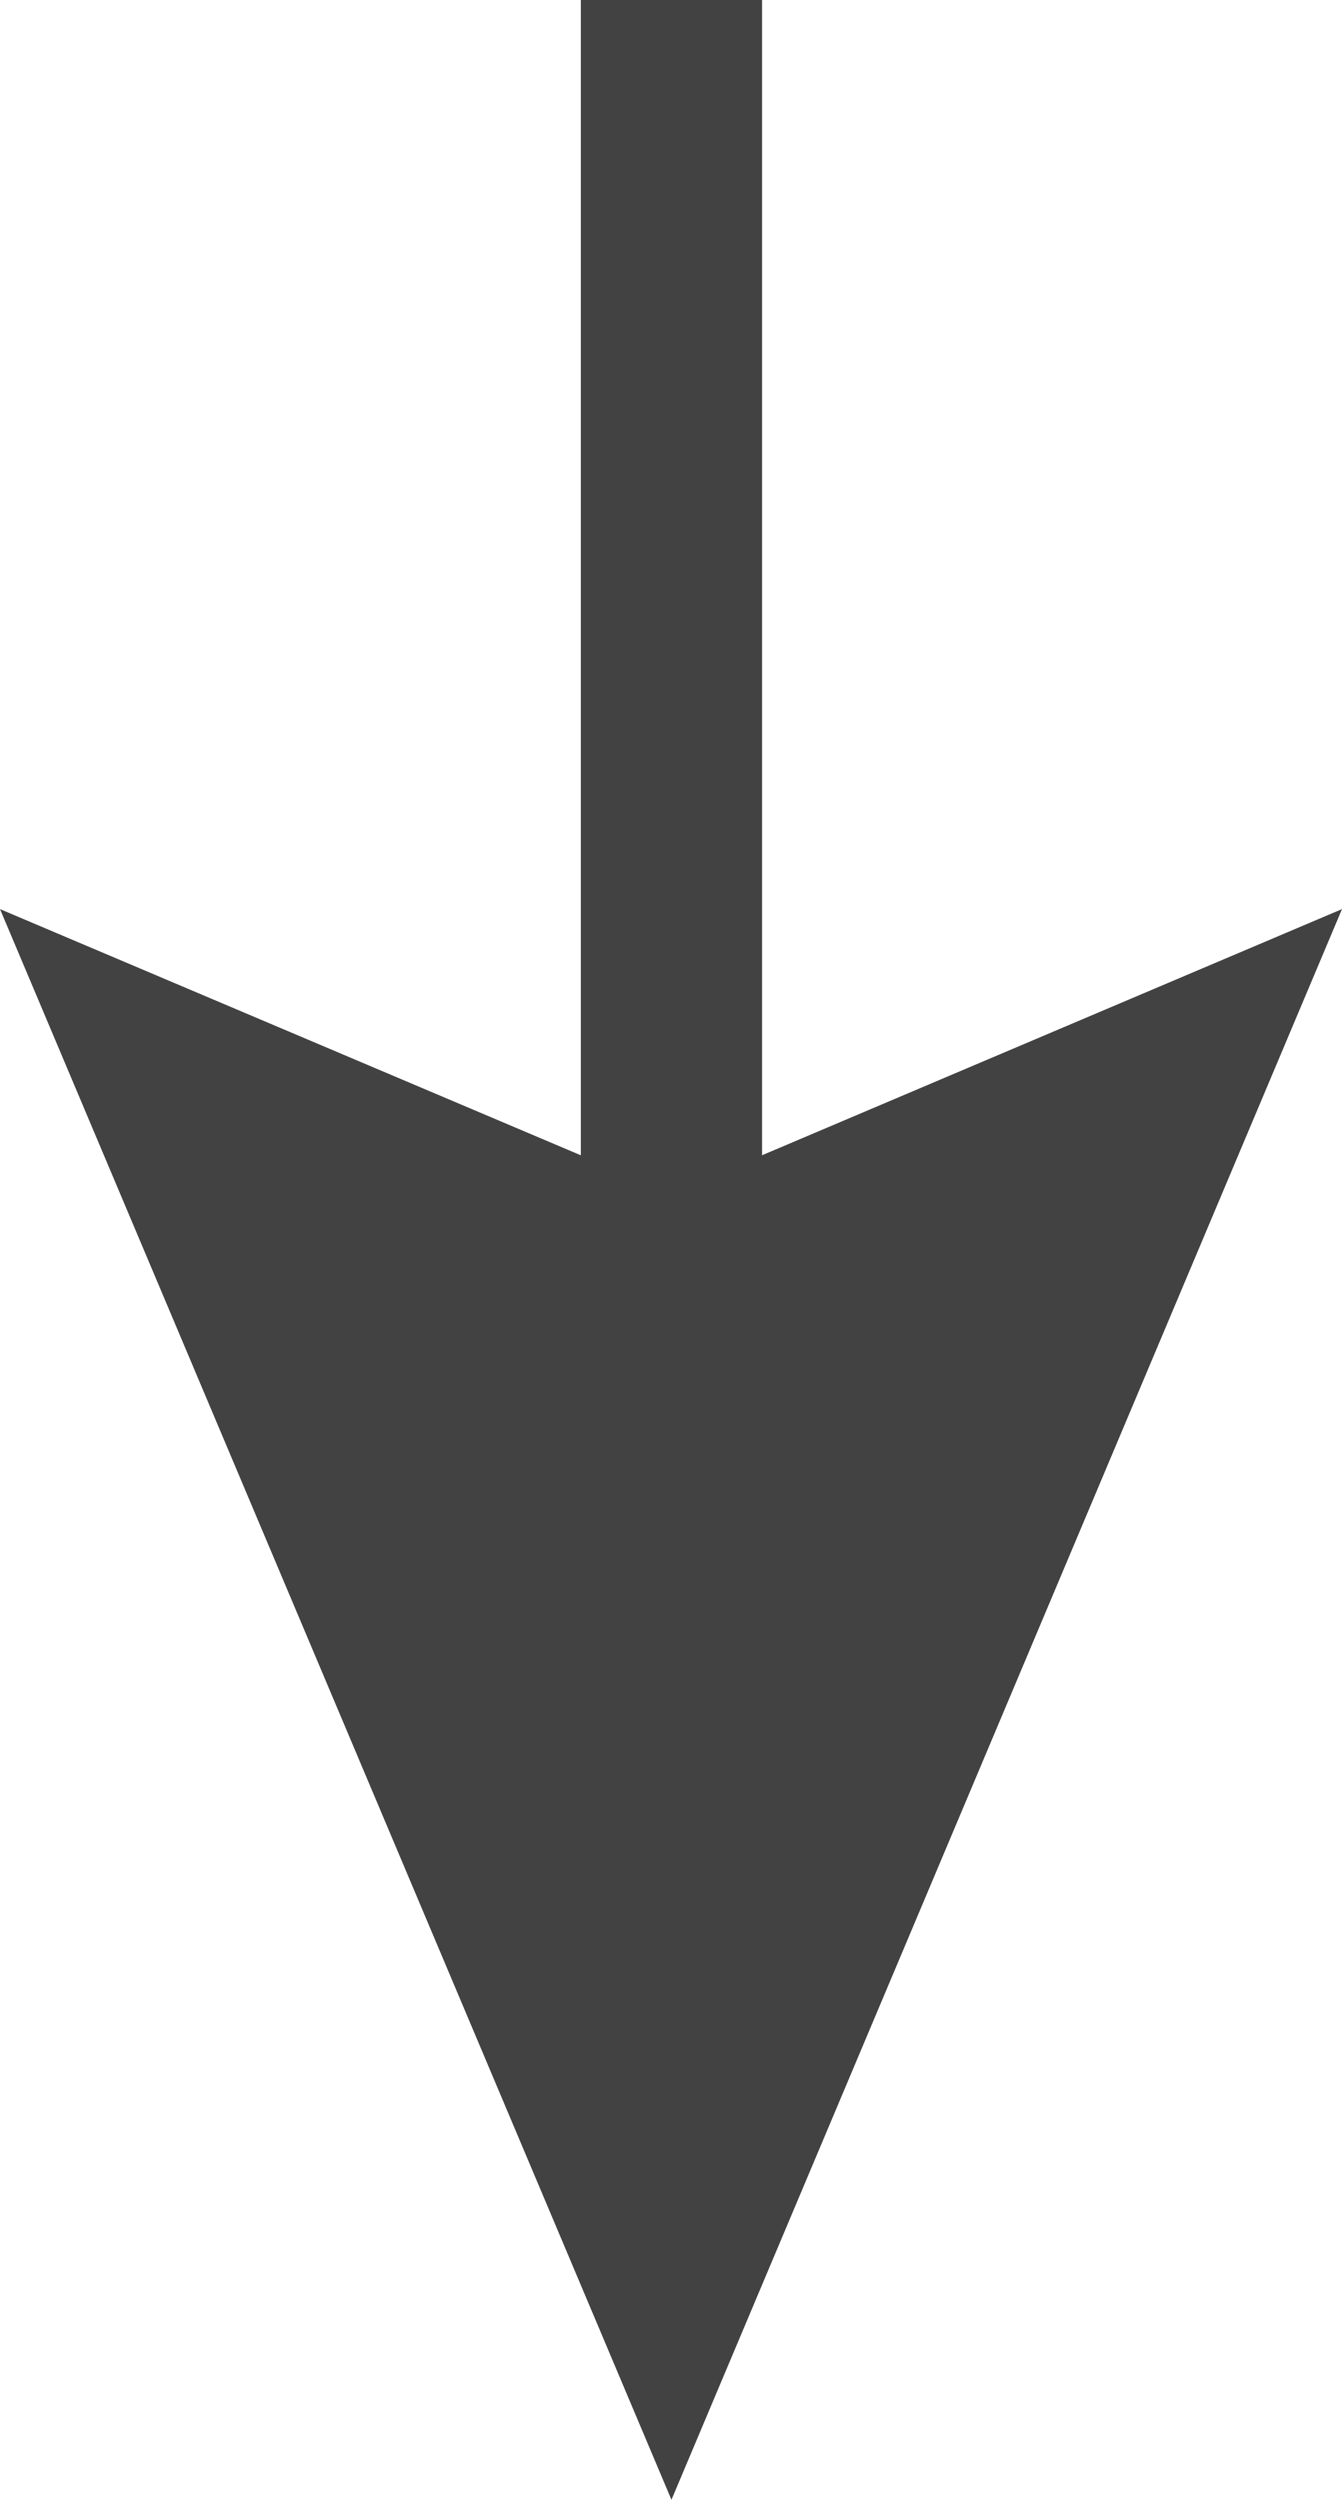 <svg xmlns="http://www.w3.org/2000/svg" viewBox="0 0 14.81 27.58" width="100%" height="100%" preserveAspectRatio="xMidYMid">
  <defs>
    <style>
      .cls-1{fill:none;stroke:#424242;stroke-miterlimit:10;stroke-width:2px;}.cls-2{fill:#424242;}
    </style>
  </defs>
  <title>
    patrz-niżej
  </title>
  <g id="Warstwa_2" data-name="Warstwa 2">
    <g id="Warstwa_1-2" data-name="Warstwa 1">
      <line class="cls-1" x1="7.41" x2="7.41" y2="15.64"/>
      <polygon class="cls-2" points="0 10.03 7.41 13.17 14.81 10.03 7.41 27.58 0 10.03"/>
    </g>
  </g>
</svg>
